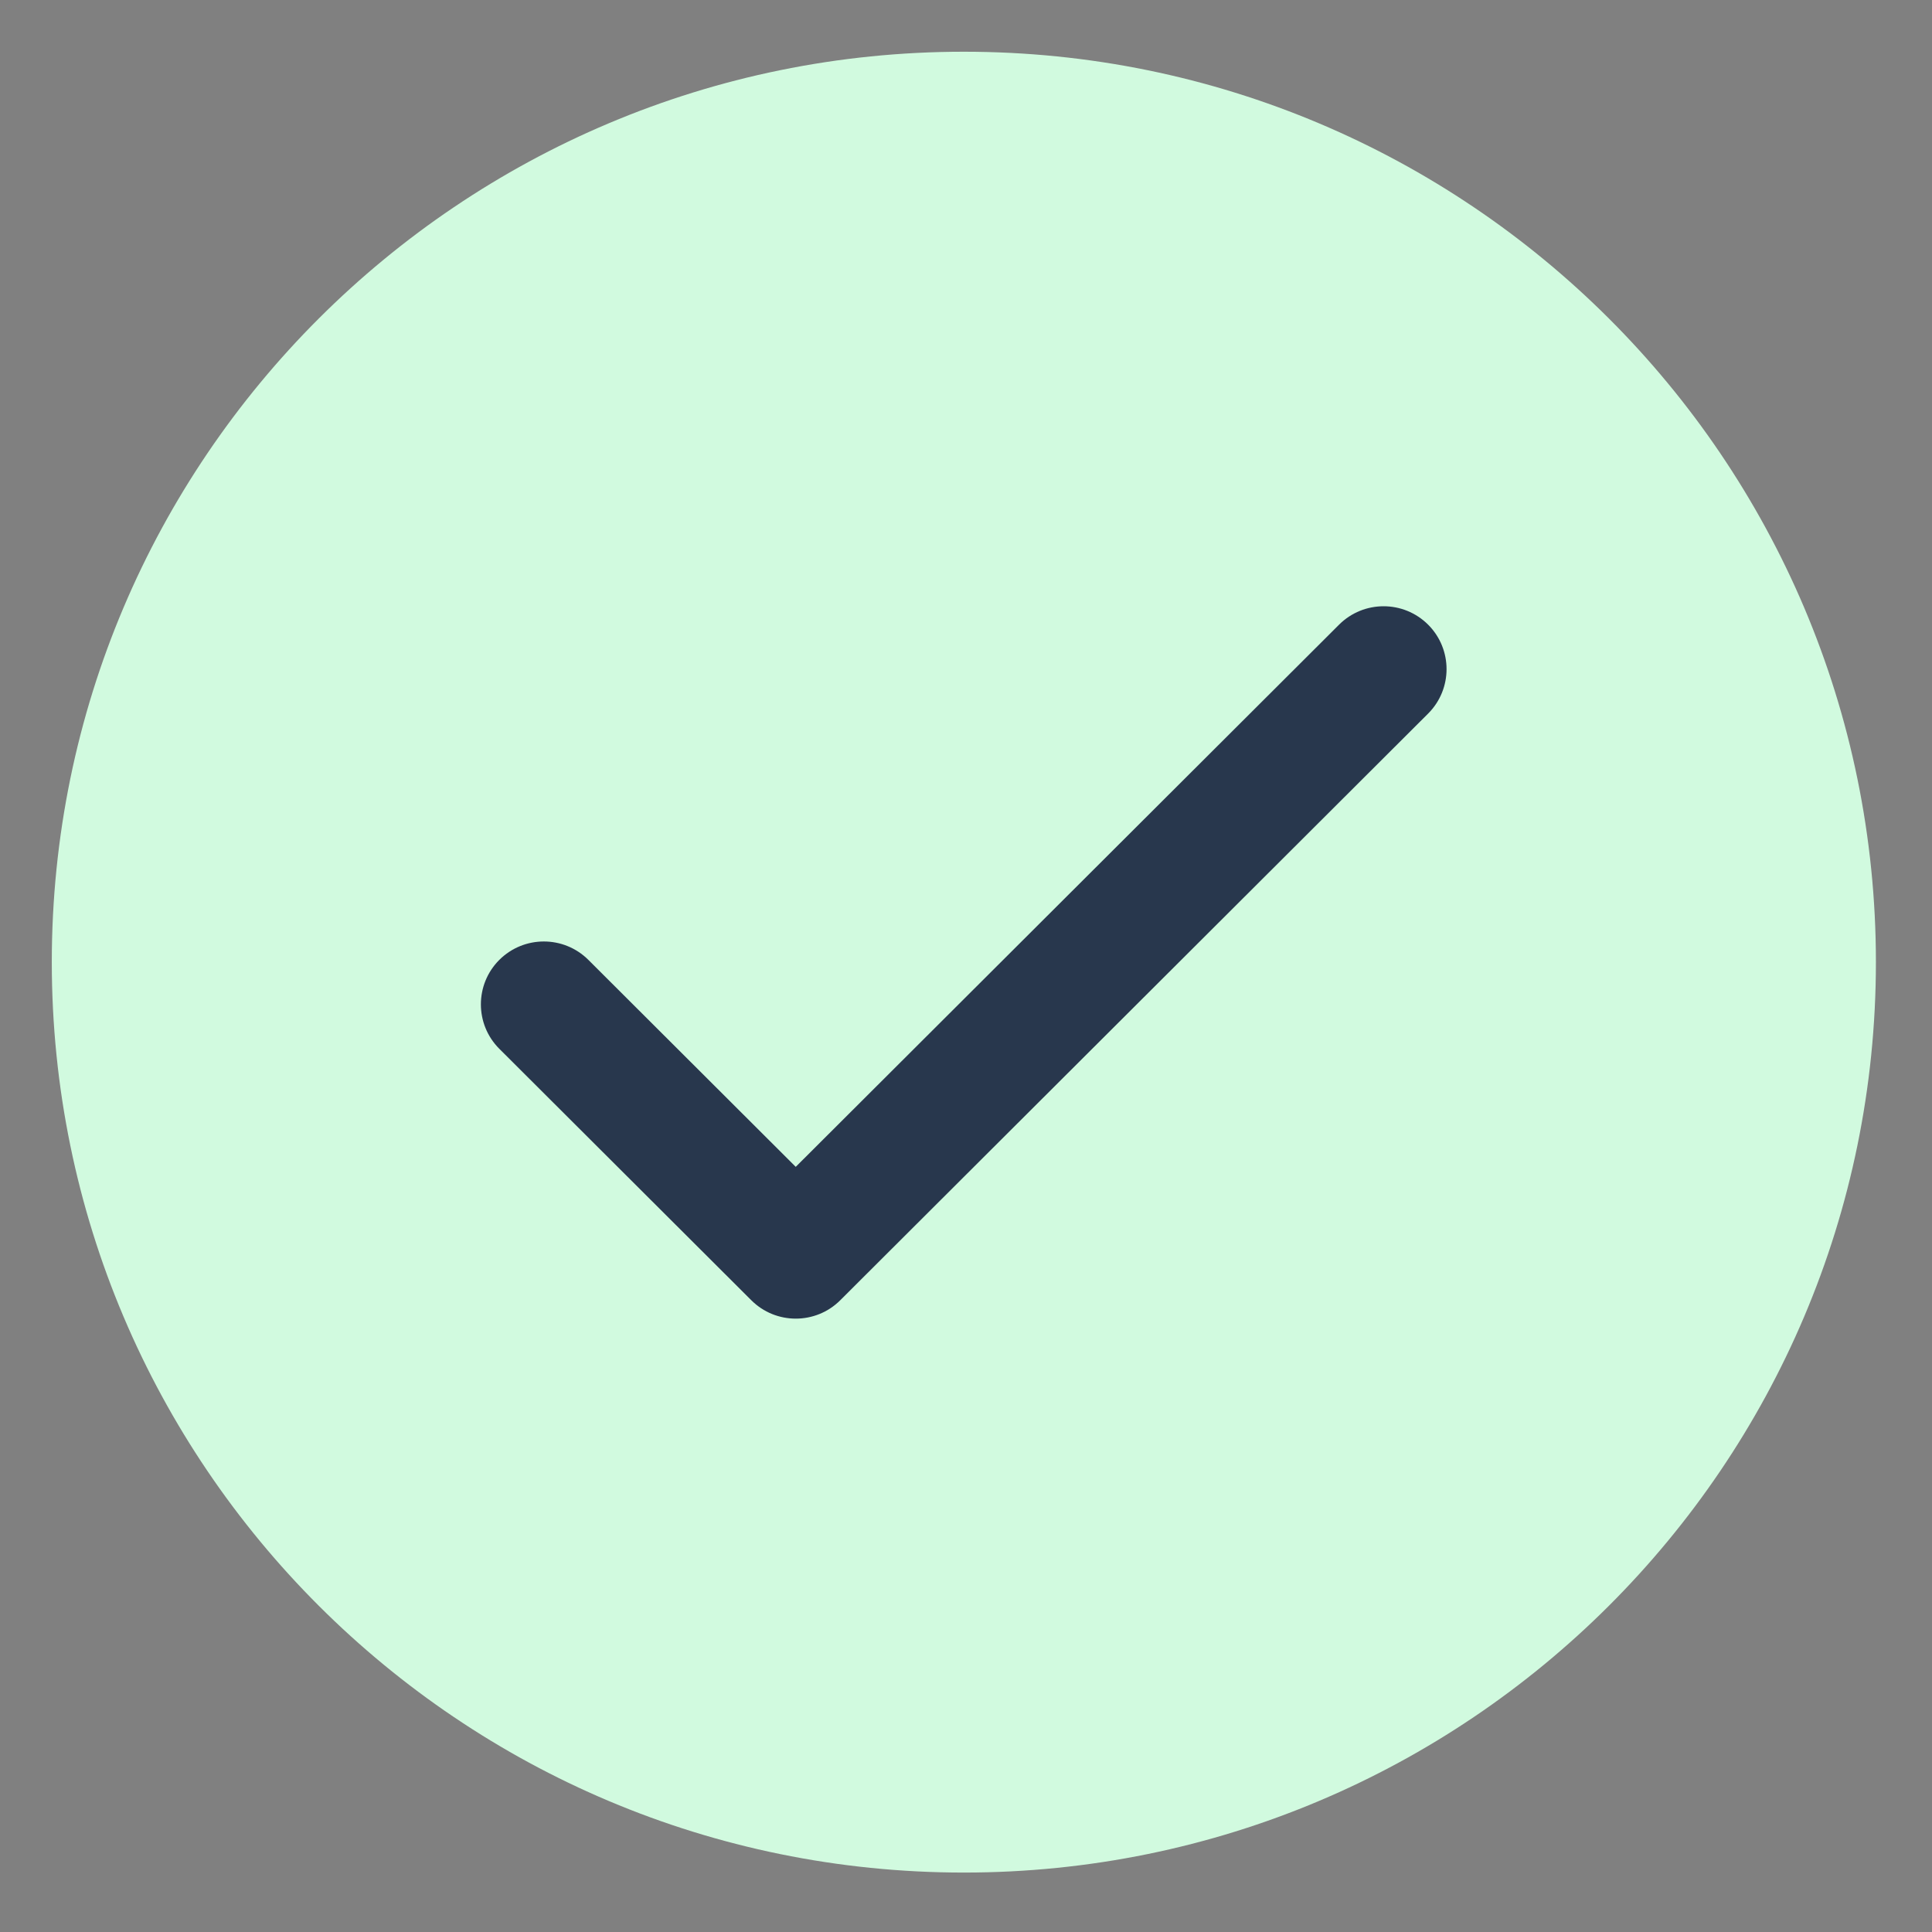 <svg xmlns="http://www.w3.org/2000/svg" xmlns:xlink="http://www.w3.org/1999/xlink" width="150" zoomAndPan="magnify" viewBox="0 0 112.5 112.5" height="150" preserveAspectRatio="xMidYMid meet" version="1.2"><rect x="0" y="0" width="112.5" height="112.5" fill="#808080" stroke="none"/><defs><clipPath id="9516f32316"><path d="M 3 3.012 L 110 3.012 L 110 109.039 L 3 109.039 Z M 3 3.012 "/></clipPath></defs><g id="3ace036736"><g clip-rule="nonzero" clip-path="url(#9516f32316)"><path style=" stroke:none;fill-rule:nonzero;fill:#d1fadf;fill-opacity:1;" d="M 56.125 109.039 C 85.457 109.039 109.234 85.305 109.234 56.023 C 109.234 26.746 85.457 3.012 56.125 3.012 C 26.793 3.012 3.016 26.746 3.016 56.023 C 3.016 85.305 26.793 109.039 56.125 109.039 Z M 56.125 109.039 "/></g><path style=" stroke:none;fill-rule:evenodd;fill:#28374d;fill-opacity:1;" d="M 29.074 55.895 C 30.508 54.465 32.828 54.465 34.262 55.895 L 46.336 67.945 L 77.973 36.375 C 79.406 34.945 81.727 34.945 83.16 36.375 C 84.59 37.805 84.59 40.121 83.16 41.551 L 48.93 75.711 C 47.5 77.141 45.176 77.141 43.746 75.711 L 29.074 61.07 C 27.645 59.641 27.645 57.324 29.074 55.895 Z M 29.074 55.895 "/></g></svg>